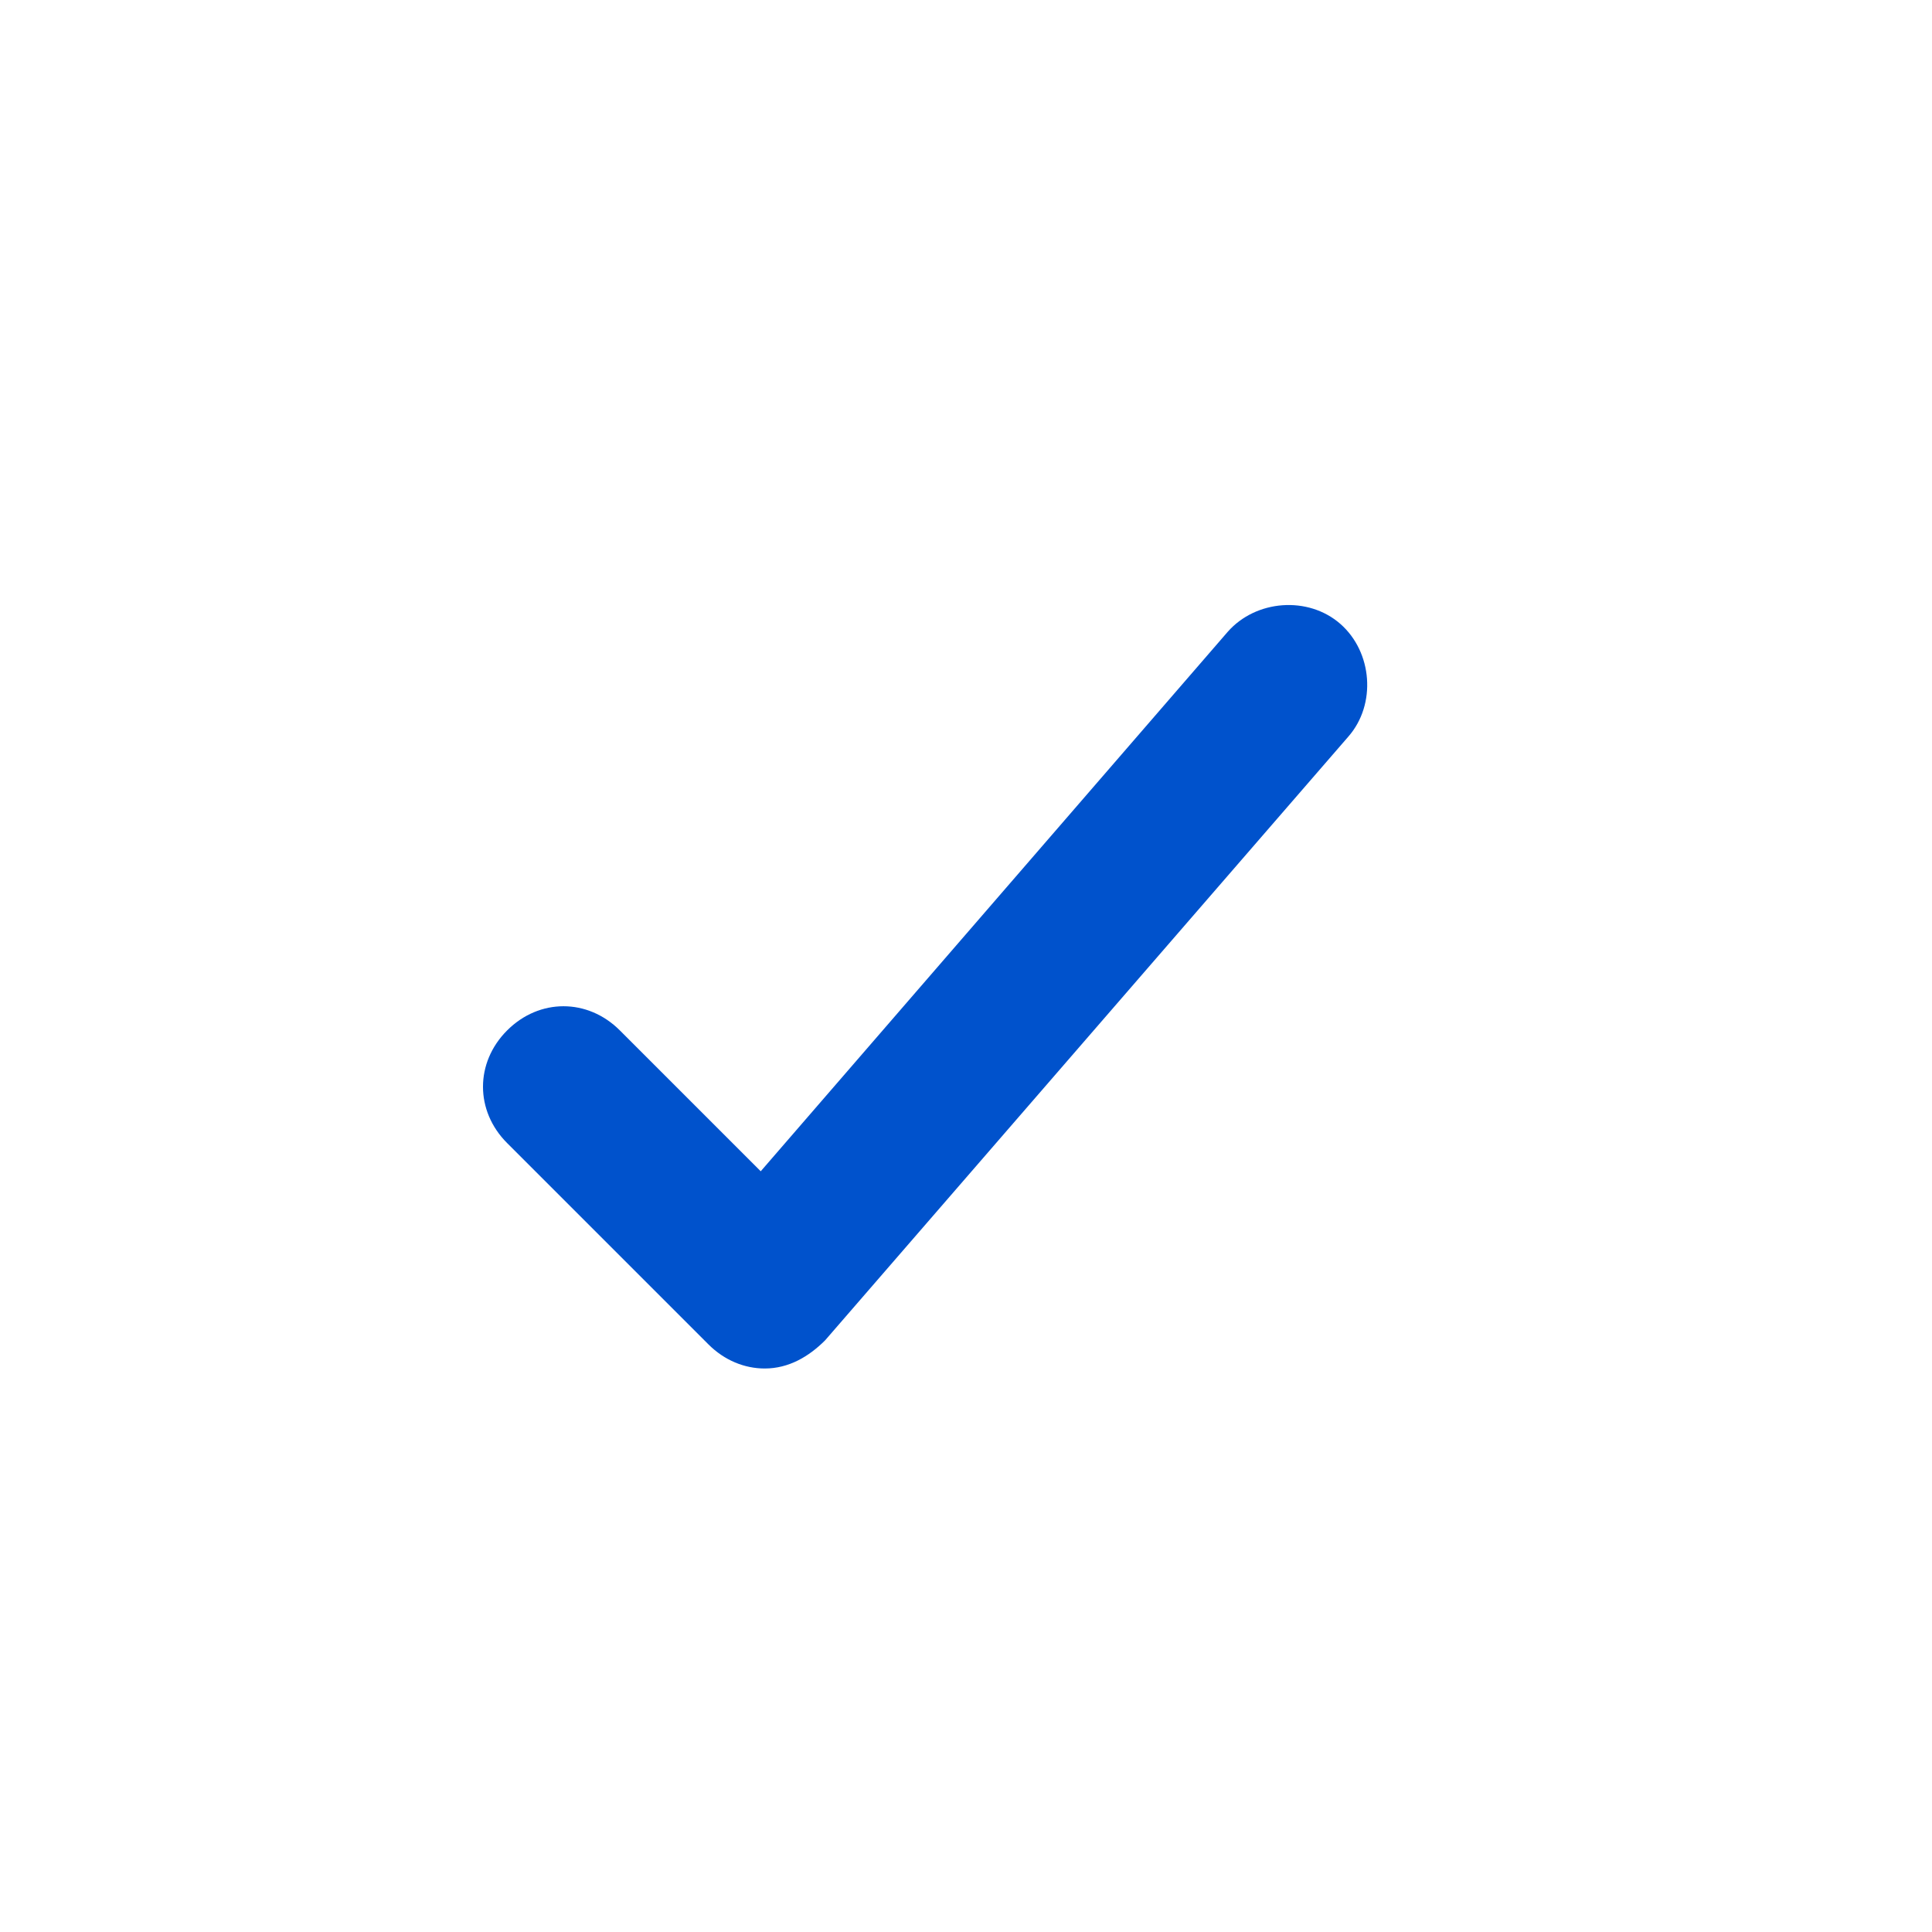 <?xml version="1.0" encoding="utf-8"?>
<!-- Generator: Adobe Illustrator 21.1.0, SVG Export Plug-In . SVG Version: 6.00 Build 0)  -->
<svg version="1.1" id="Layer_1" xmlns="http://www.w3.org/2000/svg" xmlns:xlink="http://www.w3.org/1999/xlink" x="0px" y="0px"
	 viewBox="0 0 48 48" style="enable-background:new 0 0 48 48;" xml:space="preserve">
<style type="text/css">
	.st0{fill:none;}
	.st1{fill:#0052CC;}
</style>
<title>Untitled-4</title>
<circle class="st0" cx="24" cy="24" r="24"/>
<g>
	<path class="st1" d="M19,34c-0.5,0-1-0.2-1.4-0.6l-5-5c-0.8-0.8-0.8-2,0-2.8s2-0.8,2.8,0l3.5,3.5l11.6-13.4c0.7-0.8,2-0.9,2.8-0.2
		c0.8,0.7,0.9,2,0.2,2.8l-13,15C20.1,33.7,19.6,34,19,34L19,34z"/>
</g>
</svg>

